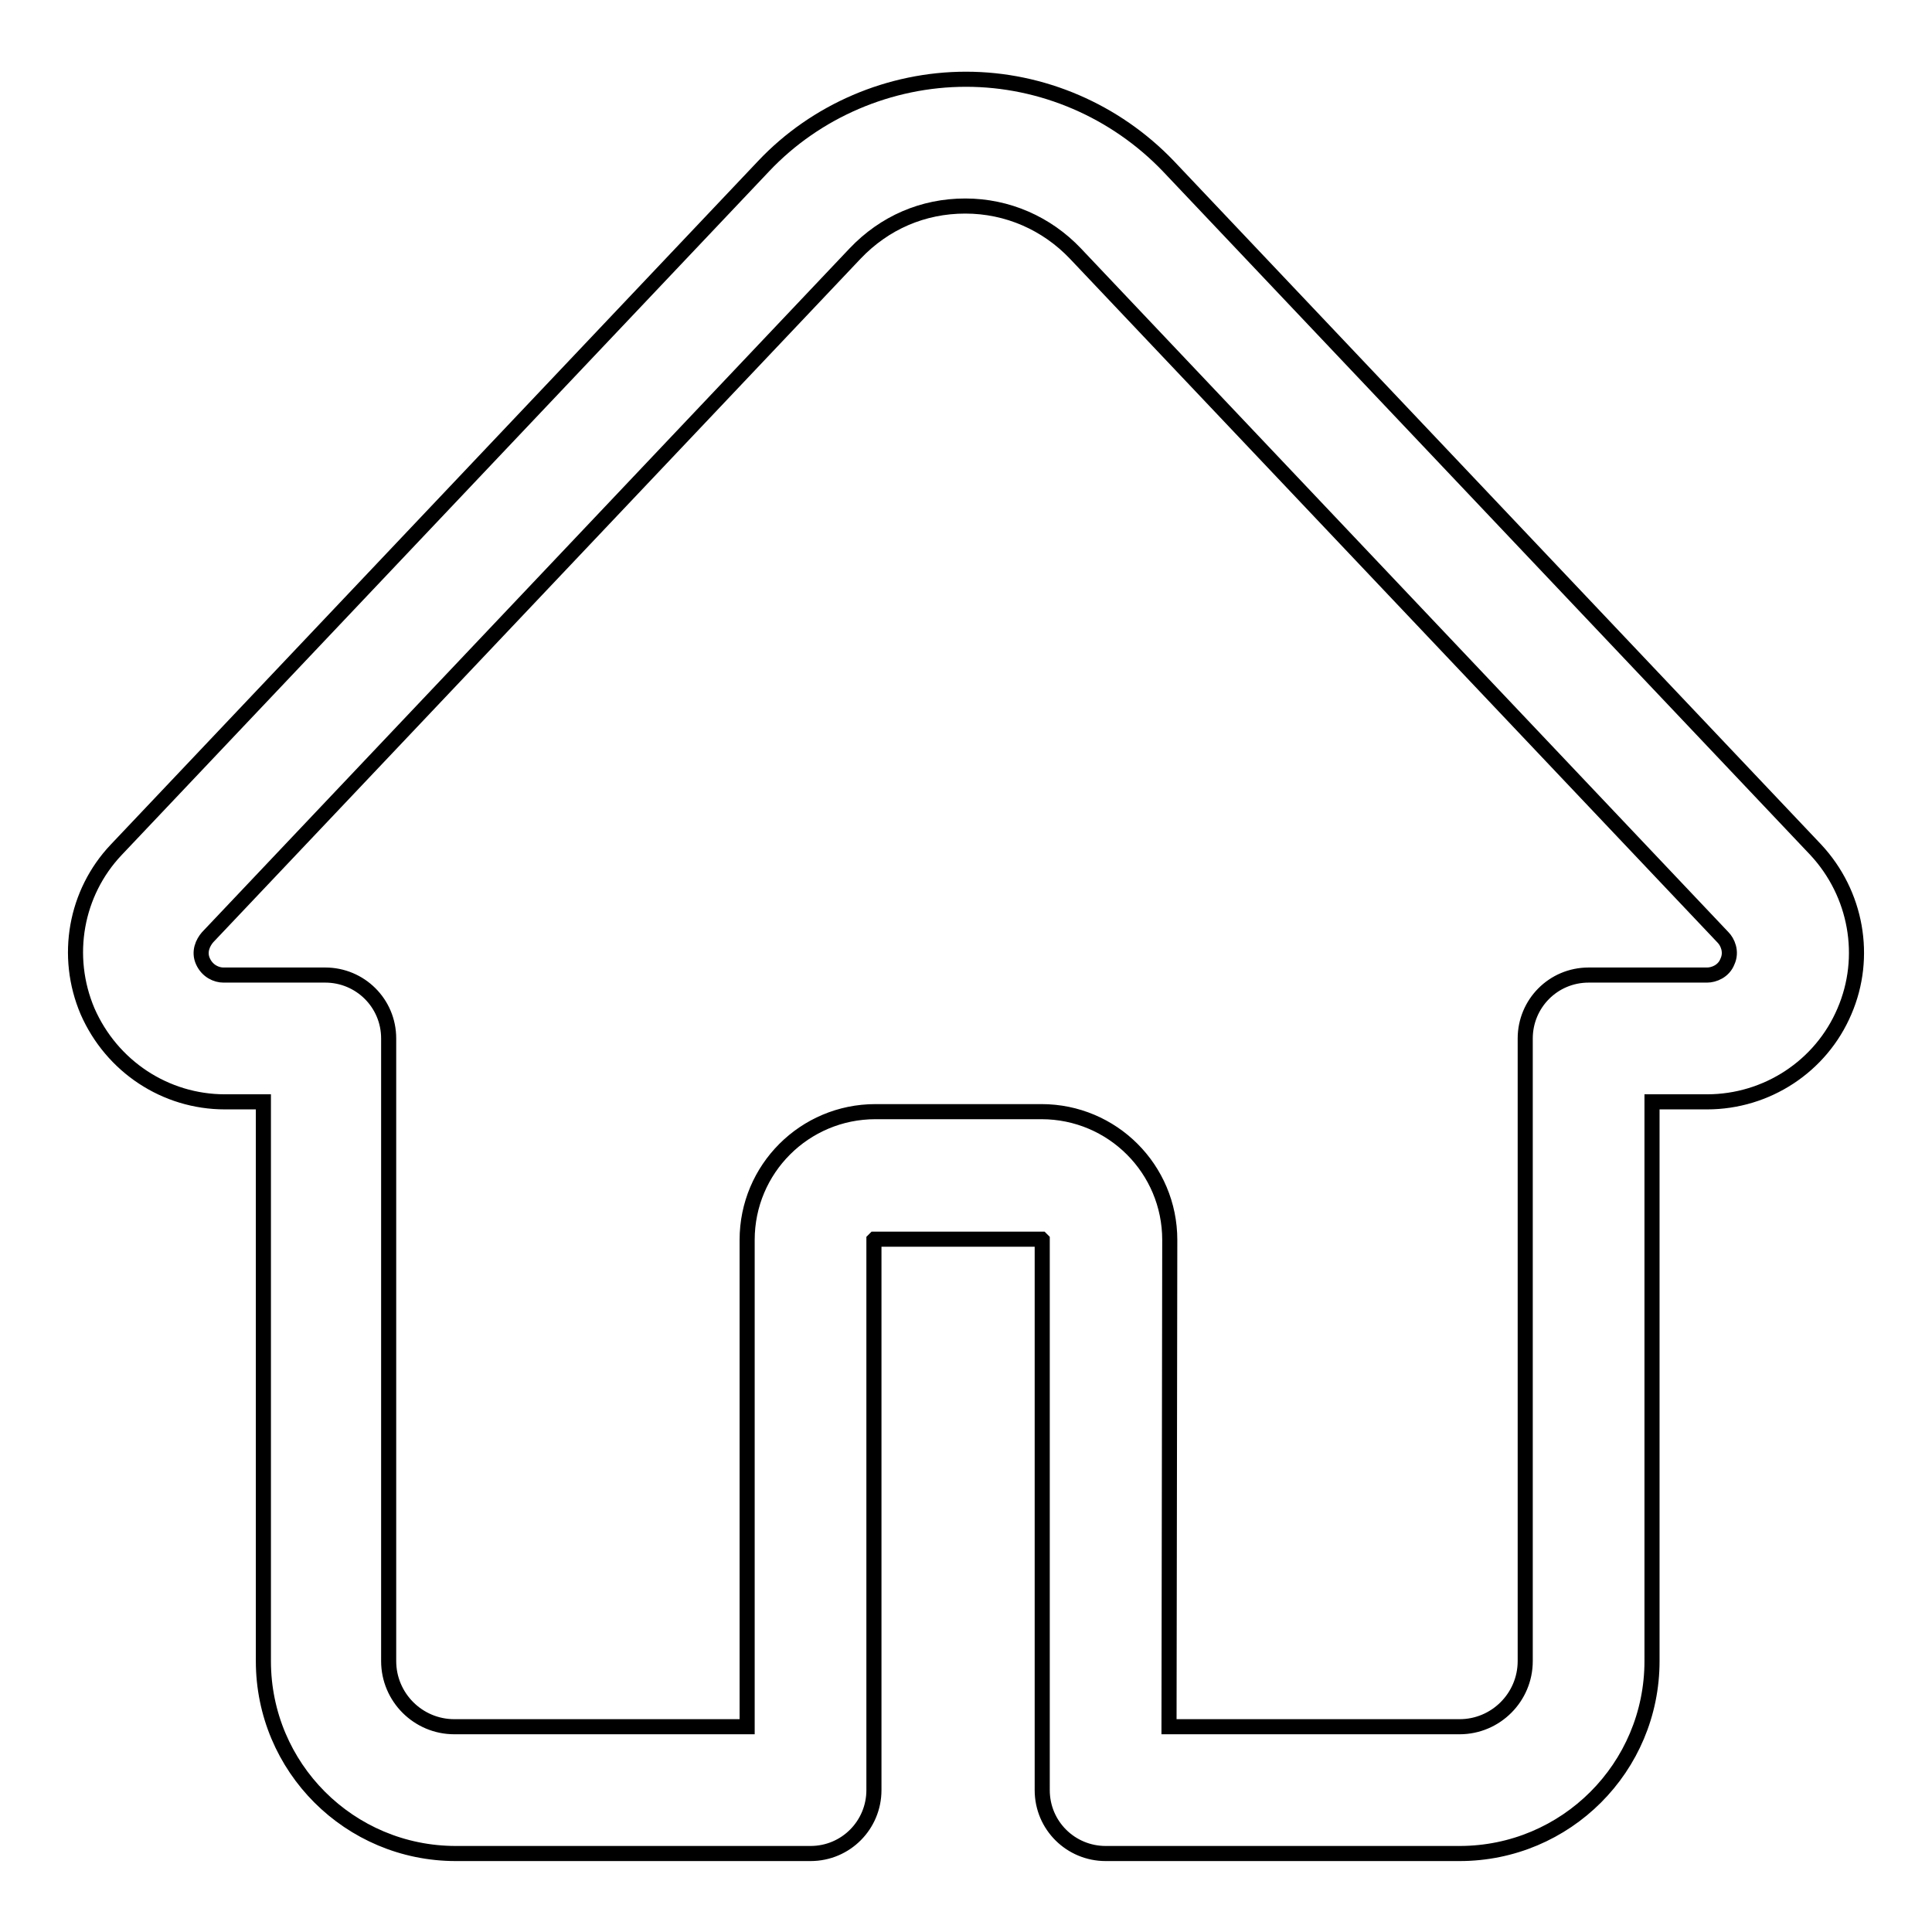 <?xml version="1.0" encoding="utf-8"?>
<!-- Svg Vector Icons : http://www.onlinewebfonts.com/icon -->
<!DOCTYPE svg PUBLIC "-//W3C//DTD SVG 1.1//EN" "http://www.w3.org/Graphics/SVG/1.1/DTD/svg11.dtd">
<svg version="1.1" xmlns="http://www.w3.org/2000/svg" xmlns:xlink="http://www.w3.org/1999/xlink" x="0px" y="0px" viewBox="0 0 256 256" enable-background="new 0 0 256 256" xml:space="preserve">
<g> <path stroke-width="2" fill-opacity="0" stroke="#000000"  d="M193.4,245.6h-46.9c-4.6,0-8.4-3.7-8.4-8.4c0,0,0,0,0,0v-72.9c0,0-0.1-0.1-0.1-0.1h-22.1 c0,0-0.1,0.1-0.1,0.1v72.9c0,4.6-3.7,8.4-8.4,8.4c0,0,0,0,0,0H60.4c-14.1,0-25.5-11.4-25.5-25.5V146h-5.1c-7.9,0-15-4.7-18.2-12 c-3.1-7.3-1.6-15.7,3.8-21.4L101.2,22c6.9-7.3,16.7-11.5,26.8-11.5c10.1,0,19.8,4.2,26.8,11.5l85.8,90.6c5.4,5.8,6.9,14.2,3.8,21.4 c-3.1,7.3-10.3,12-18.2,12h-7.3v74.1C218.9,234.2,207.5,245.6,193.4,245.6L193.4,245.6z M154.9,228.8h38.5c4.8,0,8.7-3.9,8.7-8.7 v-82.5c0-4.6,3.7-8.4,8.4-8.4c0,0,0,0,0,0h15.7c0.9,0,2.2-0.5,2.7-1.8c0.6-1.3,0-2.6-0.6-3.2l-85.8-90.6c-3.8-4-9-6.3-14.6-6.3 s-10.7,2.2-14.6,6.3l-85.8,90.6c-0.6,0.7-1.2,1.9-0.6,3.2c0.6,1.3,1.8,1.8,2.7,1.8h13.5c4.6,0,8.4,3.7,8.4,8.4c0,0,0,0,0,0v82.5 c0,4.8,3.9,8.7,8.7,8.7H99v-64.5c0-9.4,7.6-17,17-17H138c9.4,0,17,7.6,17,17L154.9,228.8L154.9,228.8z"/></g>
</svg>